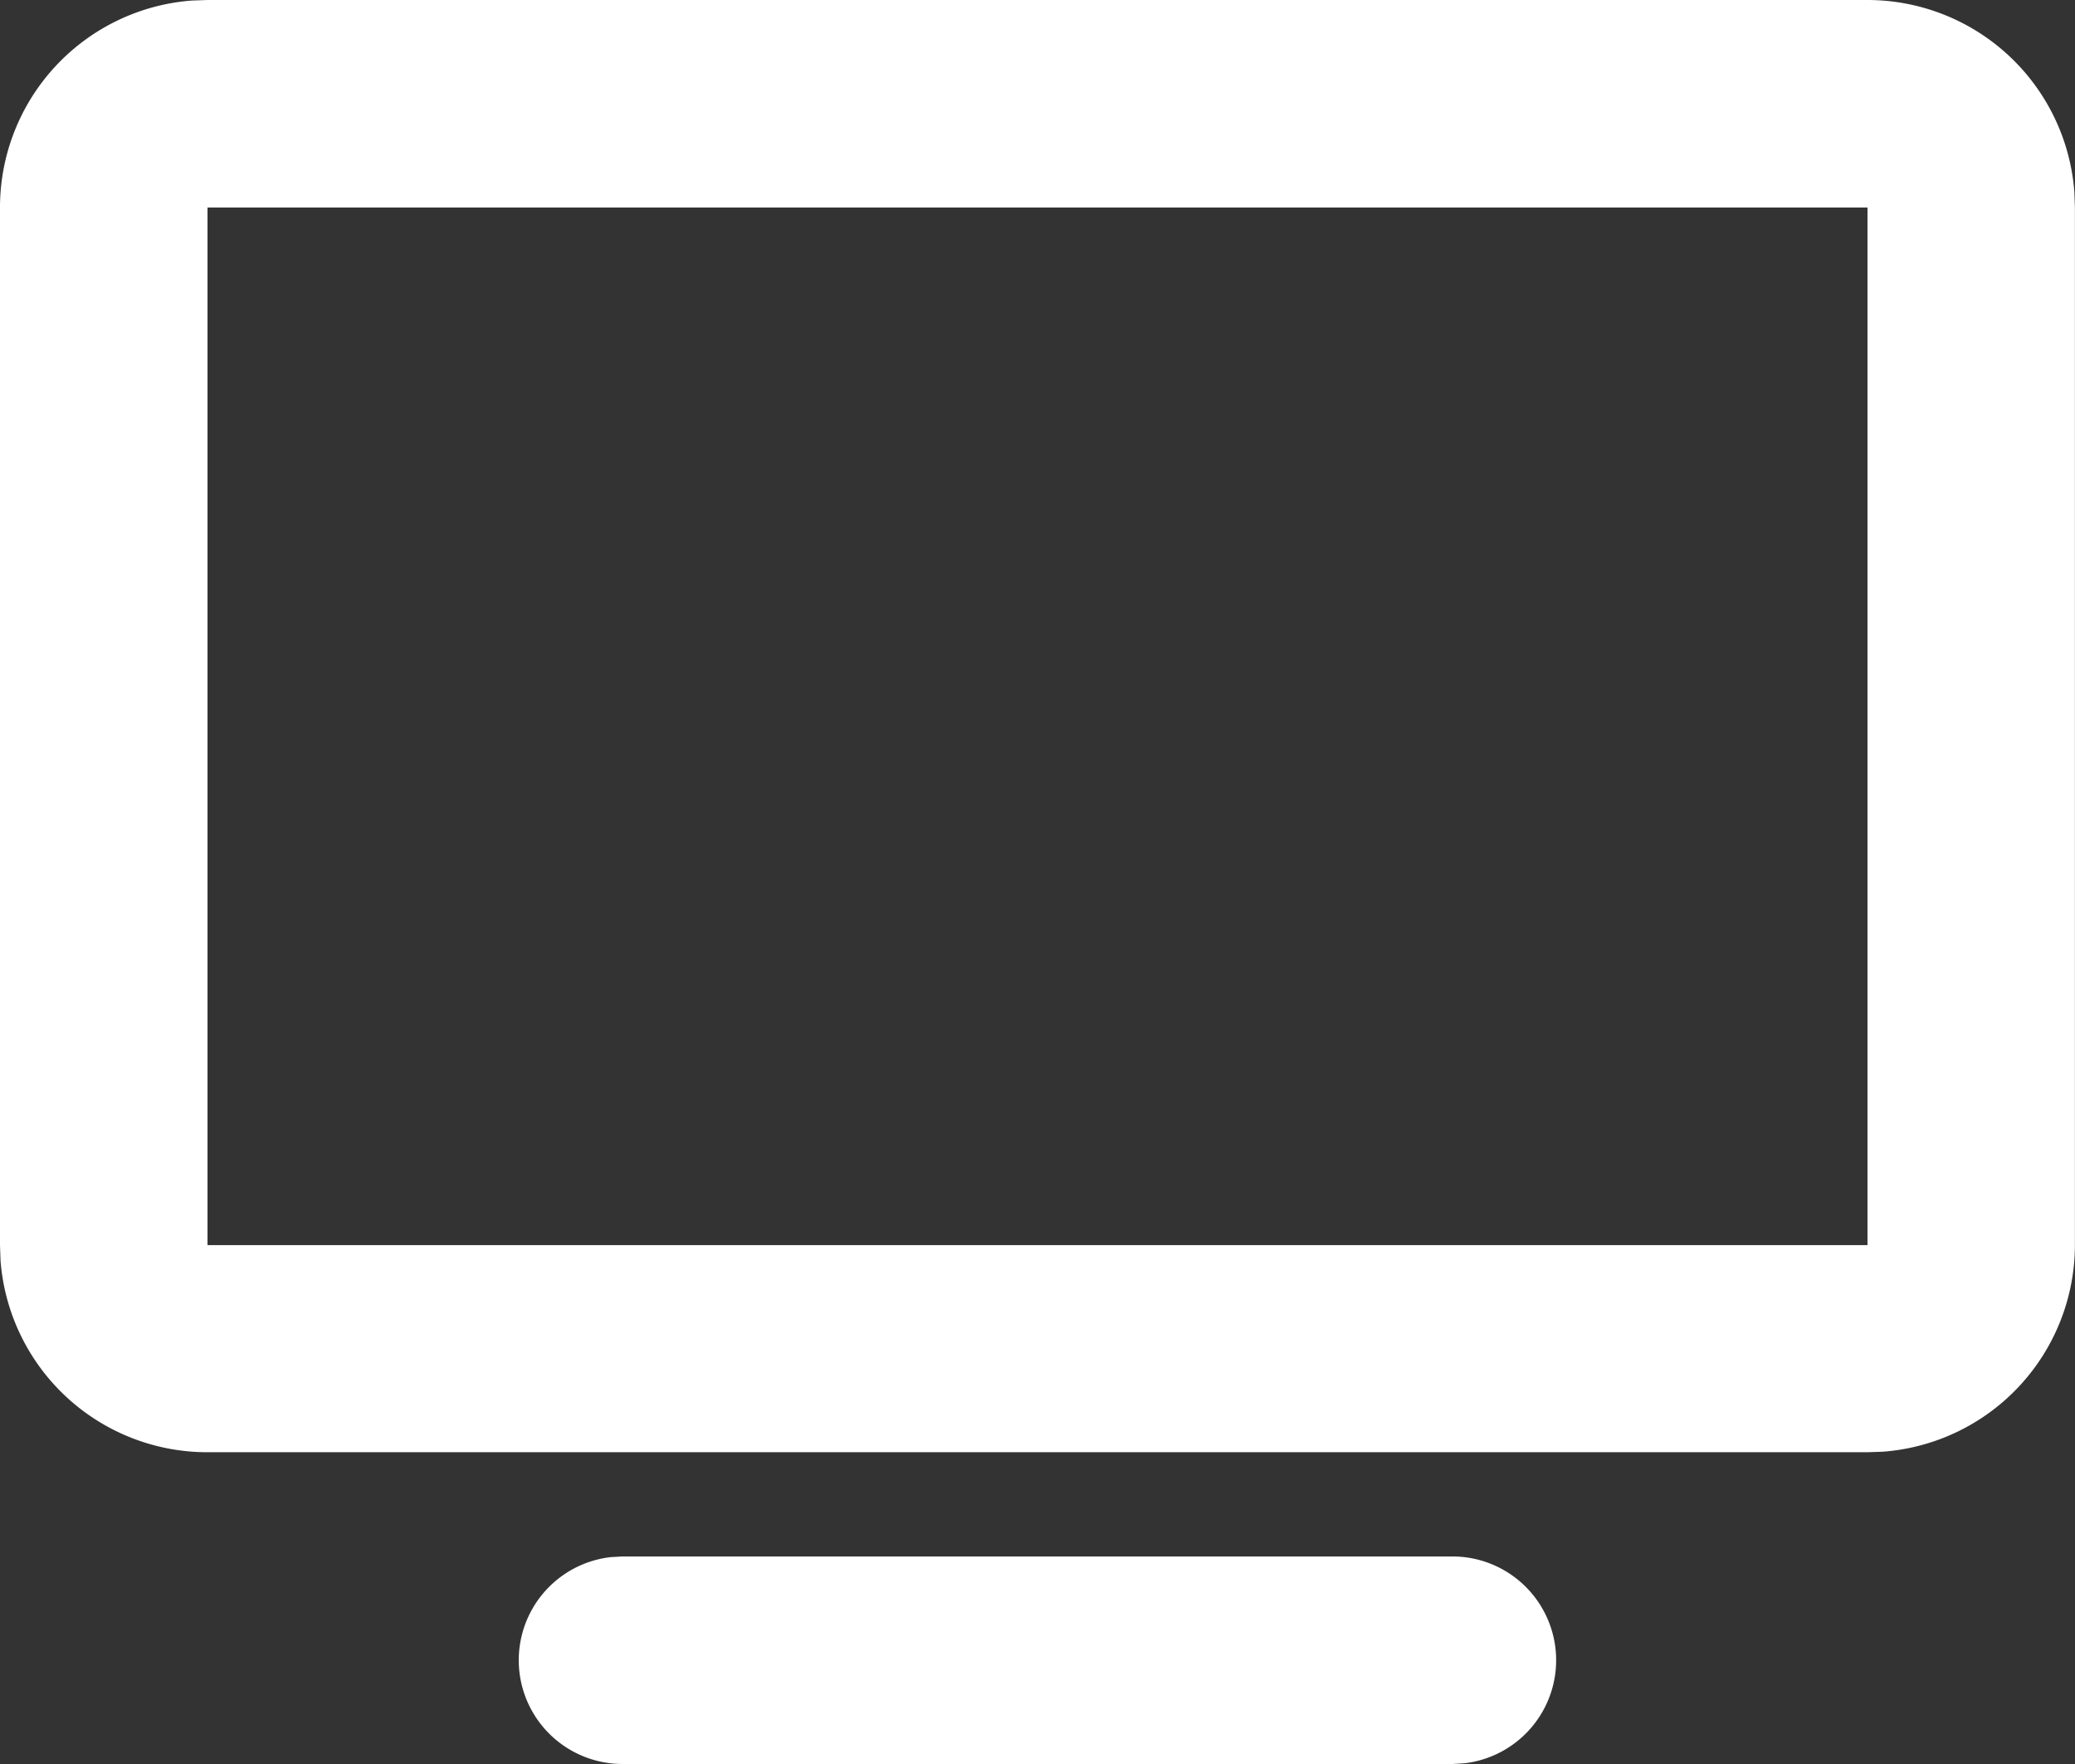 <svg id="グループ_821" data-name="グループ 821" xmlns="http://www.w3.org/2000/svg" xmlns:xlink="http://www.w3.org/1999/xlink" width="23.159" height="19.685" viewBox="0 0 23.159 19.685">
  <rect x="0" y="0" width="23.159" height="19.685" fill="#333333" stroke="none"/>
  <defs>
    <clipPath id="clip-path">
      <rect id="長方形_599" data-name="長方形 599" width="23.159" height="19.685" fill="none"/>
    </clipPath>
  </defs>
  <g id="グループ_820" data-name="グループ 820" clip-path="url(#clip-path)">
    <path id="パス_757" data-name="パス 757" d="M16.211,17.369a1.158,1.158,0,0,1,.135,2.308l-.135.008H6.947a1.158,1.158,0,0,1-.135-2.308l.135-.008ZM20.843,0a2.317,2.317,0,0,1,2.309,2.143l.006.173V13.895A2.316,2.316,0,0,1,21.016,16.2l-.173.006H2.316A2.315,2.315,0,0,1,.006,14.068L0,13.895V2.316A2.316,2.316,0,0,1,2.143.006L2.316,0Zm0,2.316H2.316V13.895H20.843Z" fill="#fff" fill-rule="evenodd"/>
  </g>
</svg>
